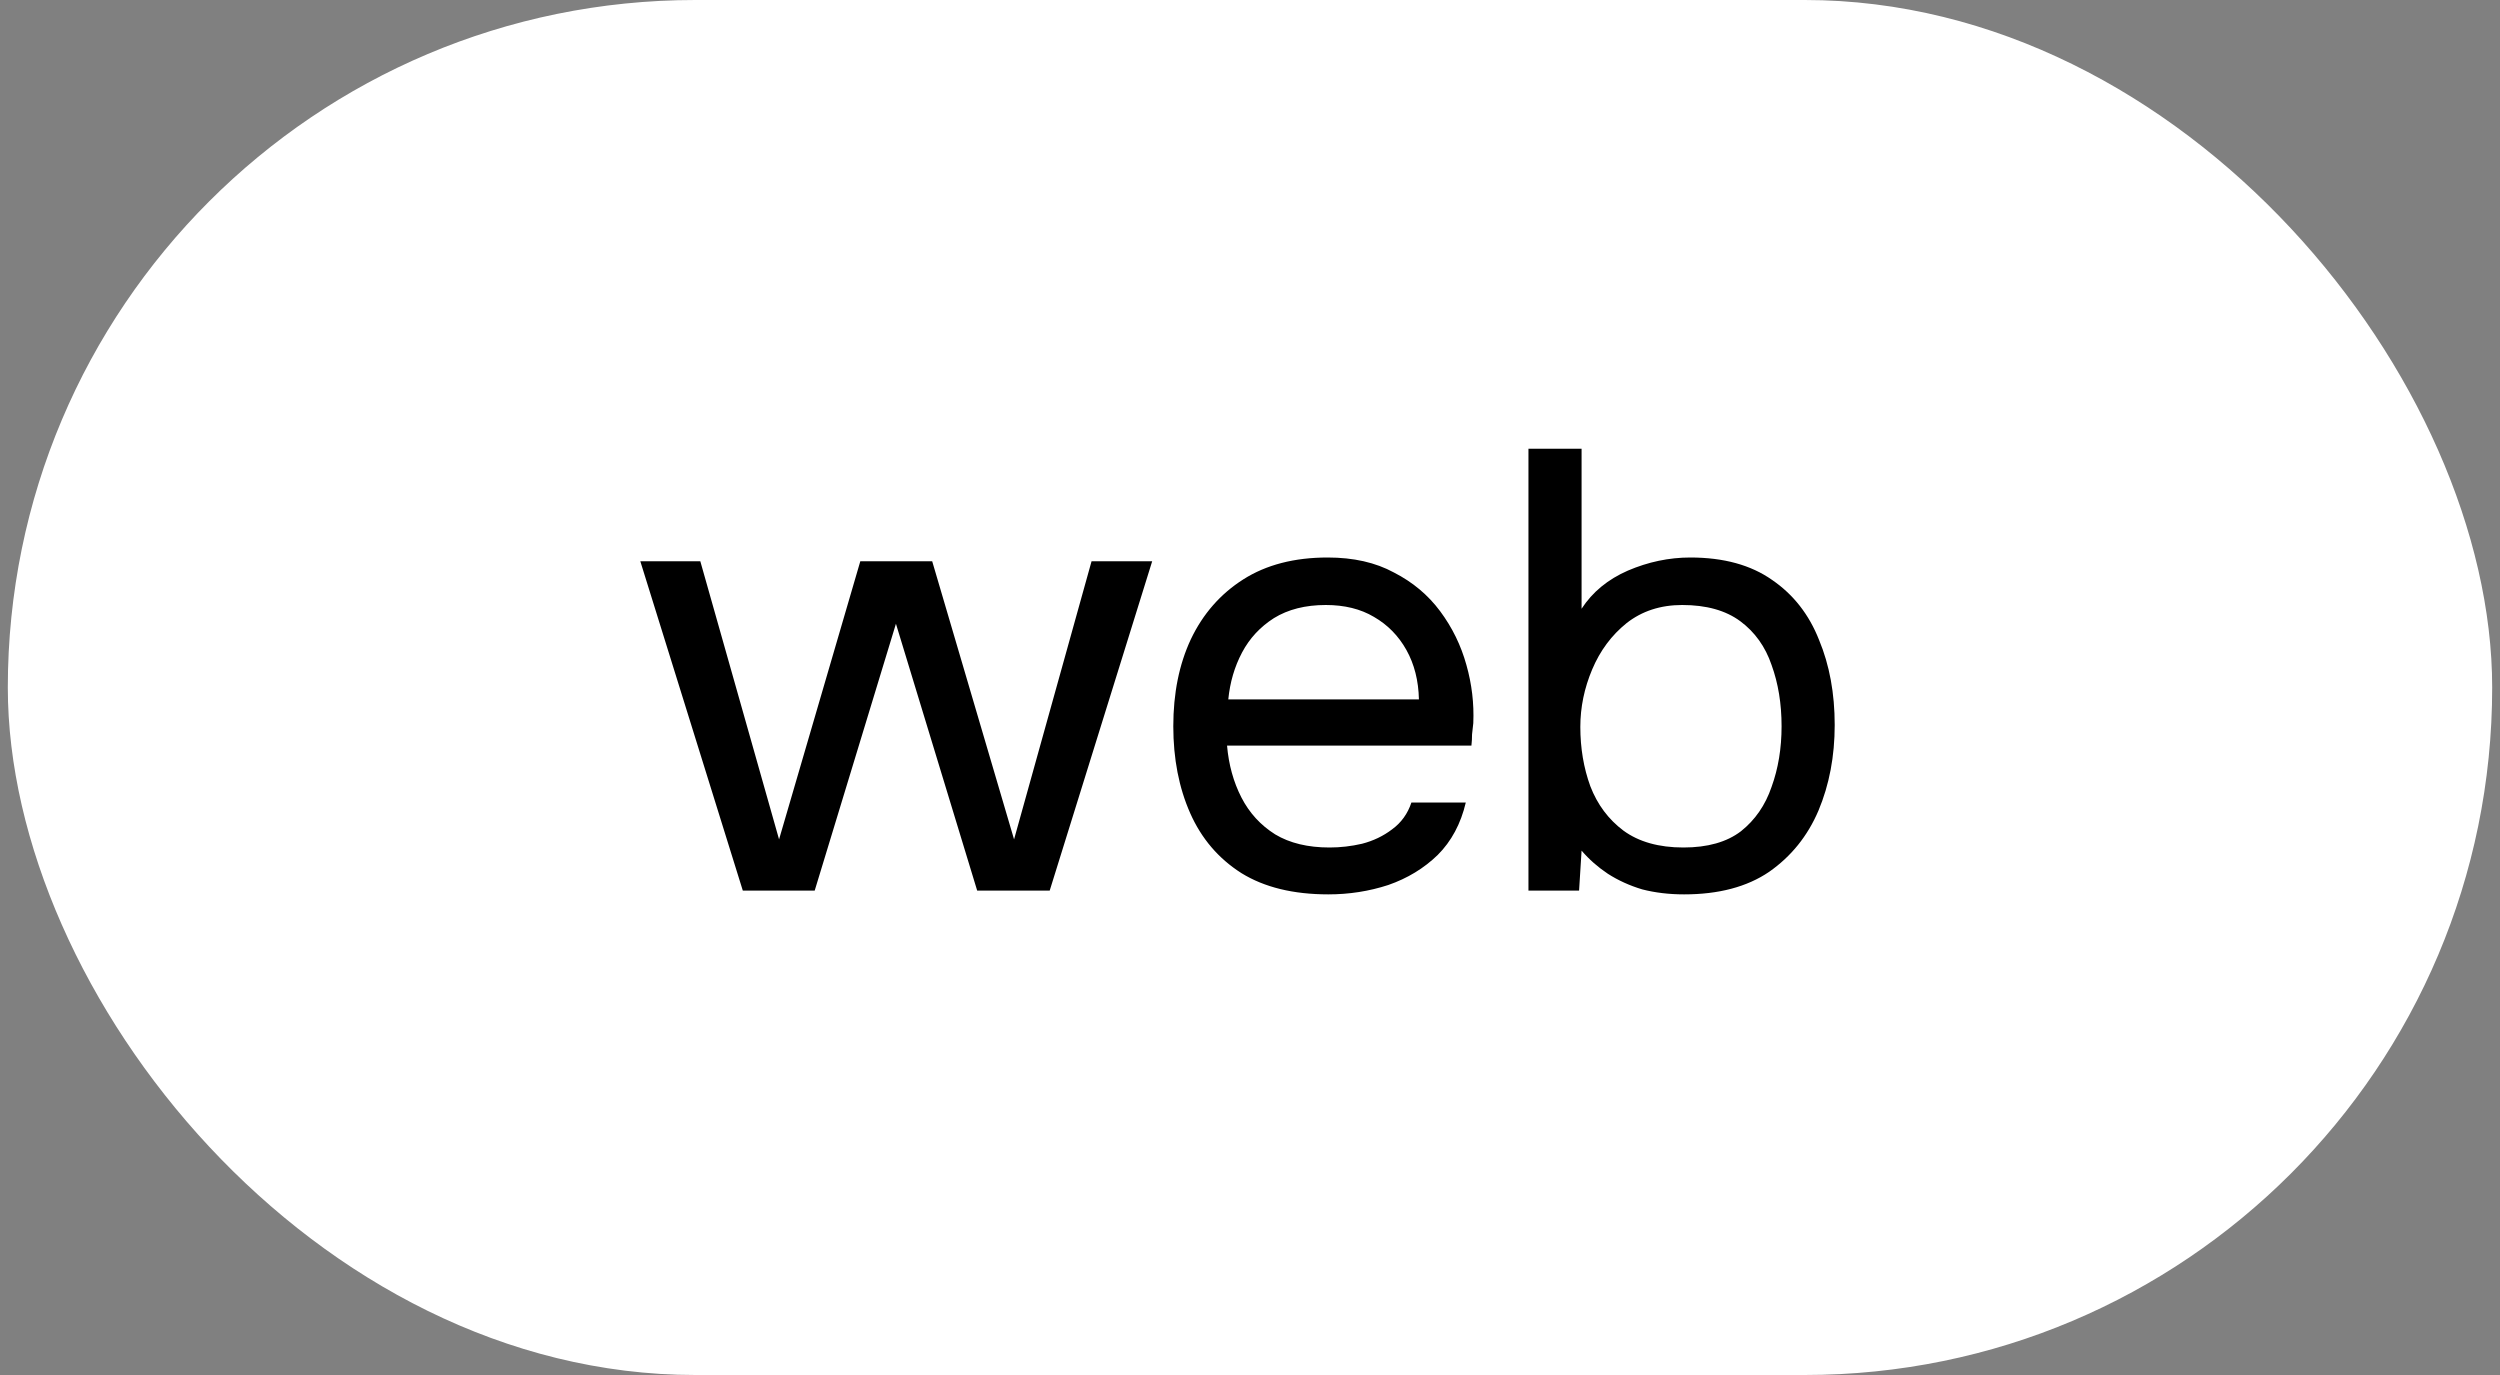 <svg xmlns="http://www.w3.org/2000/svg" width="160" height="88" viewBox="0 0 160 88" fill="none"><rect x="0" y="0" width="160" height="88" fill="#808080" stroke="none"/><rect x="0.5" width="159" height="88" rx="44" fill="white"></rect><path d="M47.54 57L40.98 35.92H44.82L49.86 53.72L55.06 35.92H59.66L64.9 53.72L69.86 35.92H73.74L67.18 57H62.54L57.34 39.92L52.14 57H47.54ZM85.011 57.24C82.771 57.24 80.918 56.787 79.451 55.88C77.984 54.947 76.891 53.667 76.171 52.04C75.451 50.413 75.091 48.56 75.091 46.48C75.091 44.373 75.464 42.52 76.211 40.92C76.984 39.293 78.104 38.013 79.571 37.08C81.038 36.147 82.838 35.68 84.971 35.68C86.624 35.68 88.038 36 89.211 36.64C90.411 37.253 91.398 38.08 92.171 39.12C92.944 40.16 93.504 41.307 93.851 42.56C94.198 43.787 94.344 45.027 94.291 46.28C94.264 46.52 94.238 46.76 94.211 47C94.211 47.24 94.198 47.48 94.171 47.72H78.531C78.638 48.947 78.944 50.053 79.451 51.04C79.958 52.027 80.678 52.813 81.611 53.4C82.544 53.96 83.704 54.24 85.091 54.24C85.784 54.24 86.478 54.16 87.171 54C87.891 53.813 88.531 53.507 89.091 53.08C89.678 52.653 90.091 52.08 90.331 51.36H93.811C93.491 52.72 92.891 53.84 92.011 54.72C91.131 55.573 90.078 56.213 88.851 56.64C87.624 57.04 86.344 57.24 85.011 57.24ZM78.611 44.76H90.811C90.784 43.56 90.518 42.507 90.011 41.6C89.504 40.693 88.811 39.987 87.931 39.48C87.078 38.973 86.051 38.72 84.851 38.72C83.544 38.72 82.438 39 81.531 39.56C80.651 40.12 79.971 40.853 79.491 41.76C79.011 42.667 78.718 43.667 78.611 44.76ZM107.781 57.24C106.821 57.24 105.927 57.133 105.101 56.92C104.301 56.68 103.567 56.347 102.901 55.92C102.261 55.493 101.701 55 101.221 54.44L101.061 57H97.821V28.72H101.221V38.96C101.914 37.893 102.901 37.08 104.181 36.52C105.487 35.96 106.821 35.68 108.181 35.68C110.314 35.68 112.061 36.16 113.421 37.12C114.781 38.053 115.781 39.333 116.421 40.96C117.087 42.56 117.421 44.373 117.421 46.4C117.421 48.4 117.074 50.227 116.381 51.88C115.687 53.507 114.634 54.813 113.221 55.8C111.807 56.76 109.994 57.24 107.781 57.24ZM107.741 54.24C109.287 54.24 110.514 53.893 111.421 53.2C112.327 52.48 112.981 51.533 113.381 50.36C113.807 49.187 114.021 47.893 114.021 46.48C114.021 45.04 113.807 43.733 113.381 42.56C112.981 41.387 112.314 40.453 111.381 39.76C110.447 39.067 109.207 38.72 107.661 38.72C106.274 38.72 105.087 39.107 104.101 39.88C103.141 40.653 102.407 41.64 101.901 42.84C101.394 44.04 101.141 45.267 101.141 46.52C101.141 47.88 101.354 49.147 101.781 50.32C102.234 51.493 102.941 52.44 103.901 53.16C104.887 53.88 106.167 54.24 107.741 54.24Z" fill="black"></path></svg>